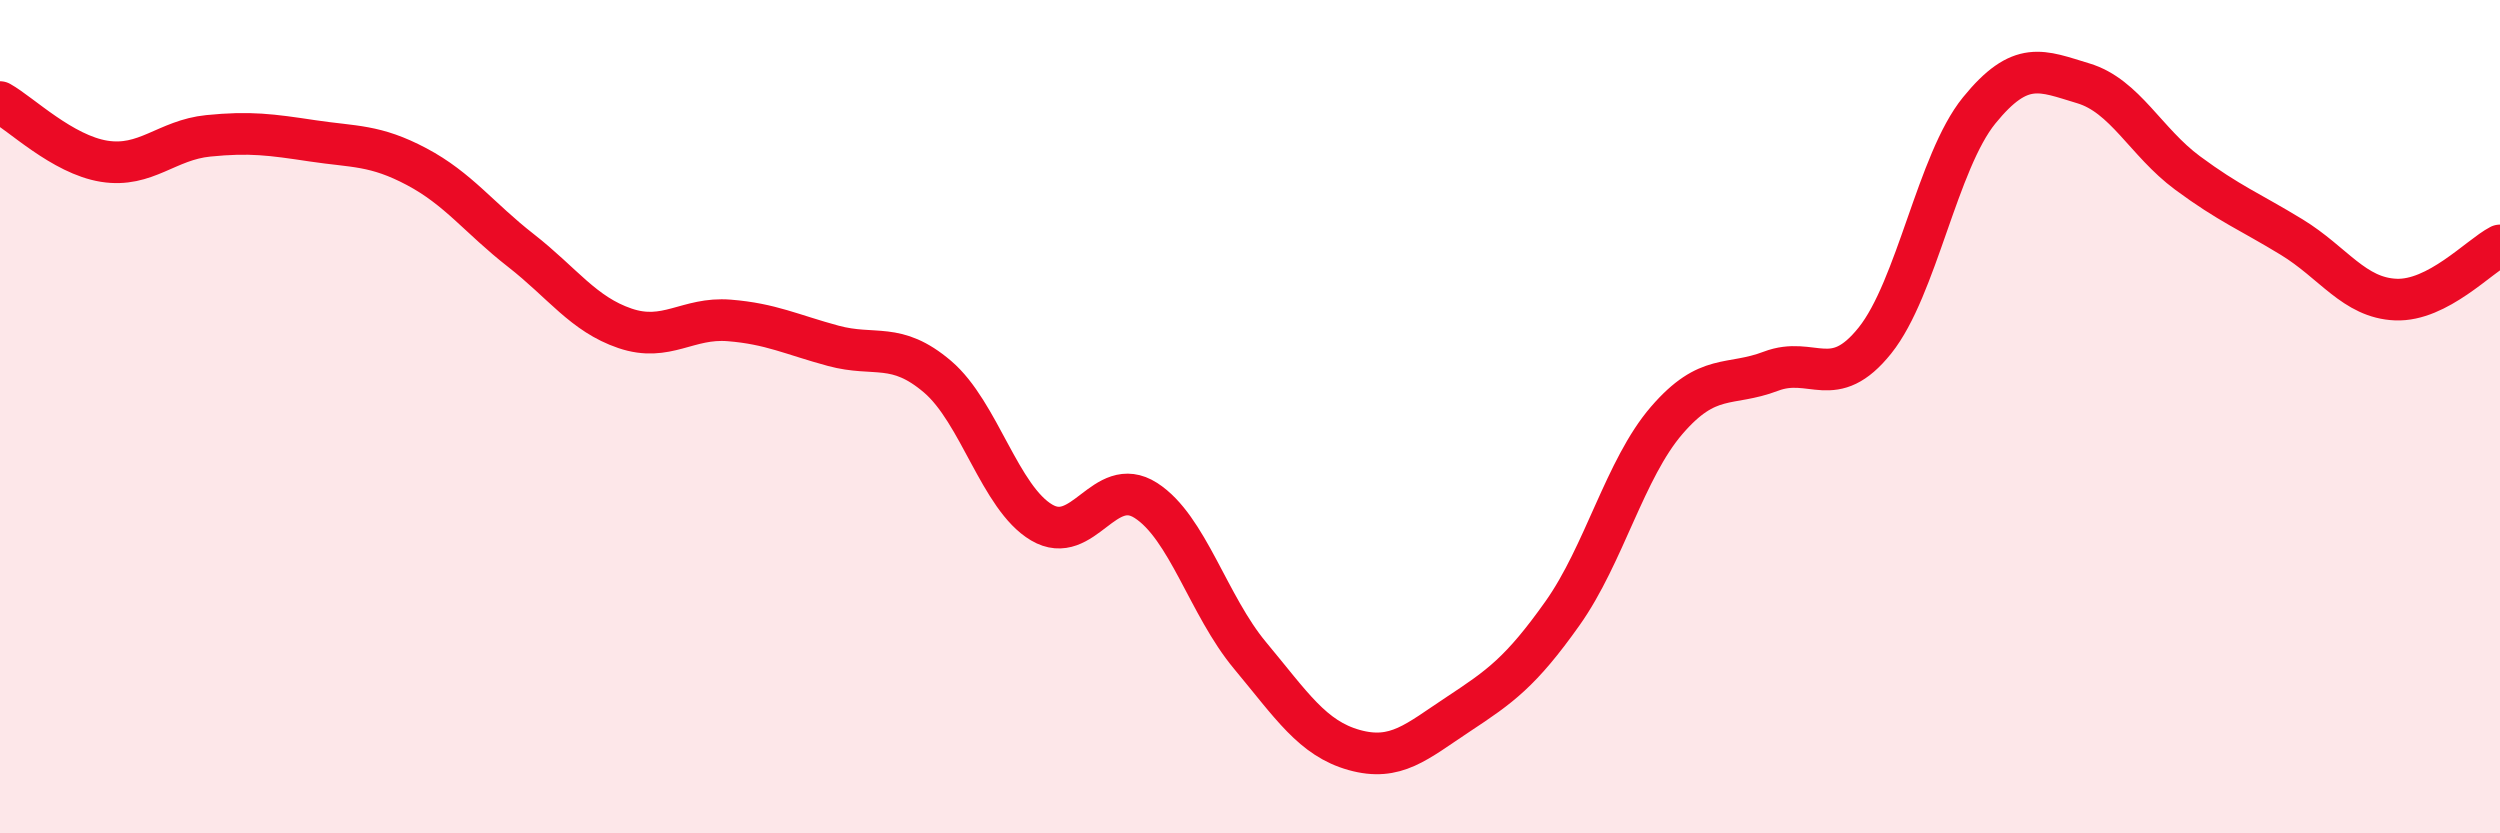 
    <svg width="60" height="20" viewBox="0 0 60 20" xmlns="http://www.w3.org/2000/svg">
      <path
        d="M 0,2.45 C 0.5,2.73 1.5,3.71 2.5,3.87 C 3.5,4.03 4,3.36 5,3.26 C 6,3.16 6.5,3.23 7.5,3.38 C 8.5,3.53 9,3.47 10,4 C 11,4.53 11.5,5.23 12.5,6.01 C 13.5,6.79 14,7.54 15,7.88 C 16,8.22 16.5,7.61 17.5,7.69 C 18.5,7.77 19,8.03 20,8.3 C 21,8.57 21.5,8.19 22.5,9.04 C 23.5,9.89 24,11.95 25,12.54 C 26,13.13 26.5,11.37 27.5,12.01 C 28.5,12.65 29,14.53 30,15.73 C 31,16.93 31.5,17.72 32.5,18 C 33.5,18.28 34,17.8 35,17.14 C 36,16.48 36.5,16.13 37.5,14.72 C 38.5,13.31 39,11.25 40,10.09 C 41,8.93 41.5,9.29 42.5,8.91 C 43.5,8.53 44,9.42 45,8.17 C 46,6.92 46.5,3.88 47.5,2.65 C 48.5,1.42 49,1.7 50,2 C 51,2.3 51.5,3.41 52.5,4.15 C 53.5,4.89 54,5.08 55,5.69 C 56,6.3 56.5,7.15 57.5,7.19 C 58.5,7.23 59.5,6.15 60,5.89L60 20L0 20Z"
        fill="#EB0A25"
        opacity="0.1"
        stroke-linecap="round"
        stroke-linejoin="round"
      />
      <path
        d="M 0,2.45 C 0.5,2.73 1.5,3.71 2.5,3.87 C 3.5,4.03 4,3.36 5,3.26 C 6,3.16 6.5,3.23 7.5,3.38 C 8.5,3.53 9,3.47 10,4 C 11,4.53 11.5,5.23 12.5,6.01 C 13.5,6.79 14,7.54 15,7.88 C 16,8.22 16.5,7.61 17.5,7.69 C 18.5,7.77 19,8.03 20,8.3 C 21,8.57 21.5,8.19 22.5,9.04 C 23.5,9.89 24,11.95 25,12.54 C 26,13.13 26.5,11.37 27.5,12.01 C 28.5,12.65 29,14.53 30,15.73 C 31,16.93 31.5,17.72 32.5,18 C 33.5,18.28 34,17.8 35,17.14 C 36,16.48 36.5,16.13 37.5,14.72 C 38.5,13.31 39,11.25 40,10.09 C 41,8.93 41.5,9.29 42.5,8.91 C 43.5,8.53 44,9.42 45,8.17 C 46,6.92 46.5,3.88 47.5,2.65 C 48.5,1.42 49,1.7 50,2 C 51,2.3 51.5,3.41 52.5,4.15 C 53.5,4.89 54,5.08 55,5.69 C 56,6.3 56.5,7.15 57.5,7.19 C 58.5,7.23 59.5,6.15 60,5.89"
        stroke="#EB0A25"
        stroke-width="1"
        fill="none"
        stroke-linecap="round"
        stroke-linejoin="round"
      />
    </svg>
  